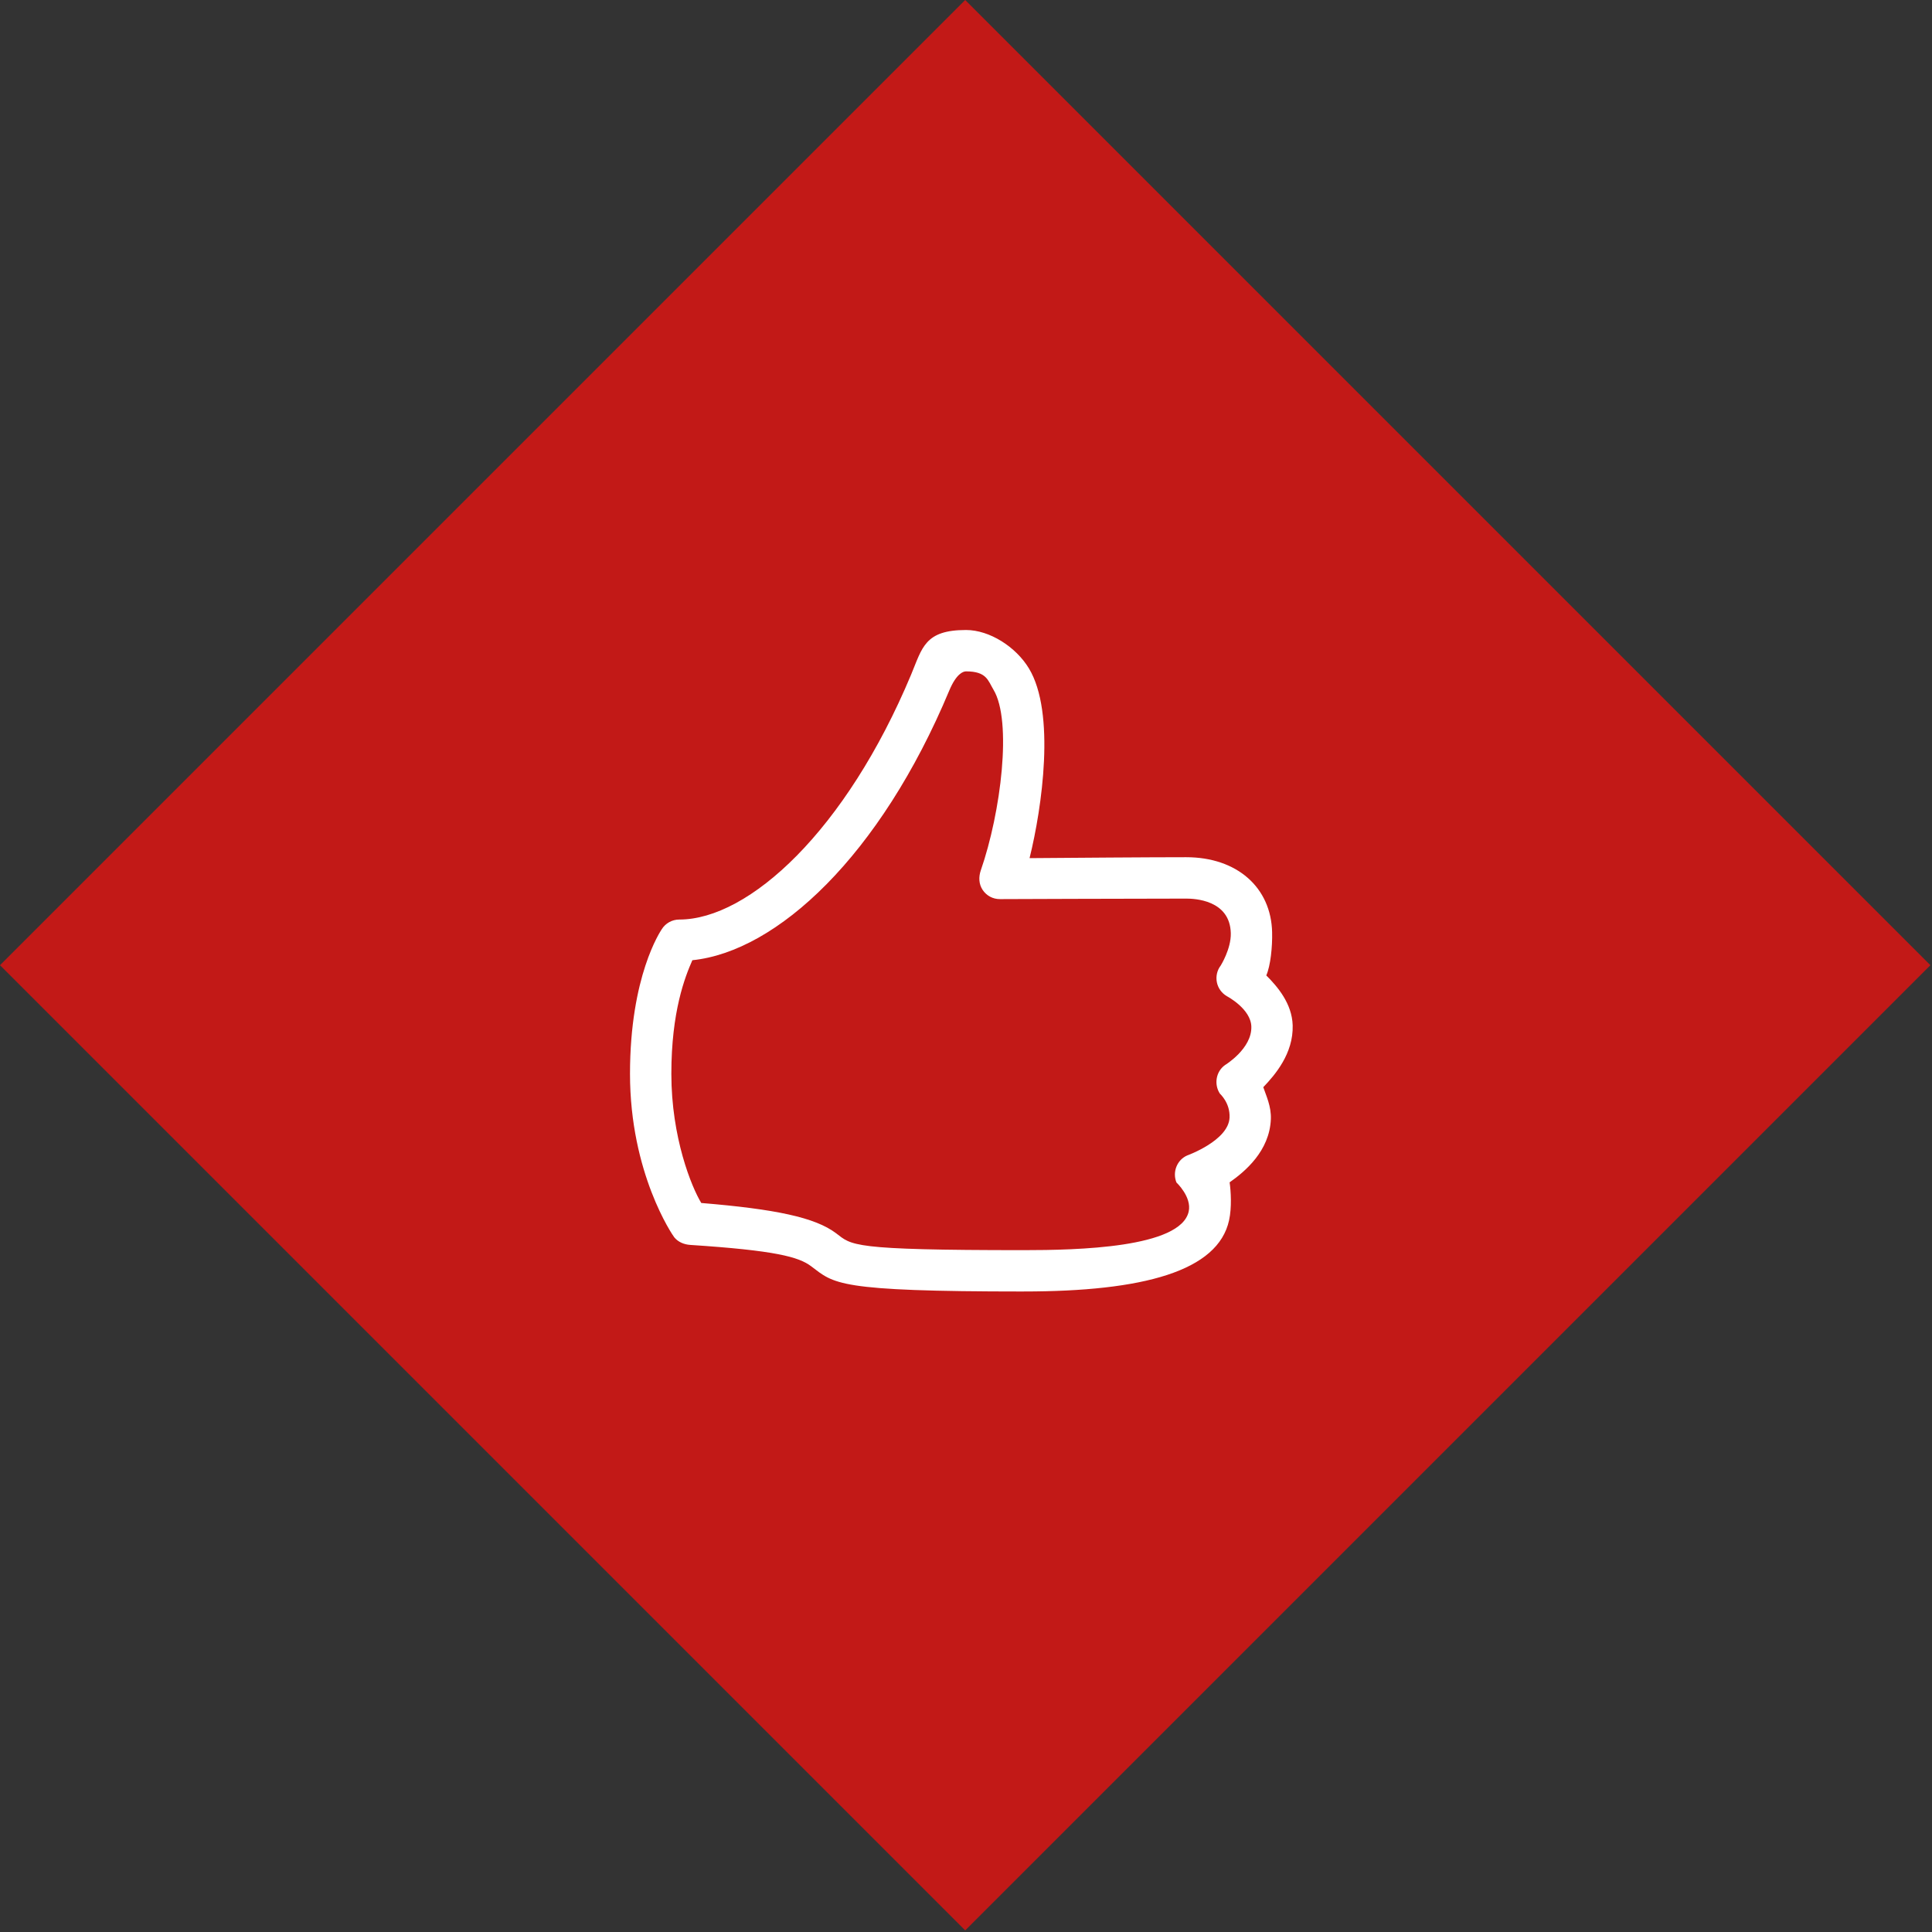 <svg width="184" height="184" viewBox="0 0 184 184" fill="none" xmlns="http://www.w3.org/2000/svg">
<rect x="0" y="0" width="184" height="184" fill="#333333" stroke="none"/>
<rect x="91.924" width="130" height="130" transform="rotate(45 91.924 0)" fill="#C21917"/>
<path d="M97.5 123C79.599 123 79.461 122.257 77.243 120.589C76.067 119.705 73.849 119.092 65.744 118.564C65.157 118.525 64.595 118.3 64.221 117.845C64.05 117.634 60 111.729 60 102.271C60 92.95 62.9 88.699 63.022 88.502C63.38 87.925 64.012 87.576 64.69 87.576C71.344 87.576 80.57 79.081 86.771 64.253C87.842 61.688 88.065 60 92.004 60C94.244 60 96.757 61.605 97.996 63.664C100.539 67.869 99.249 76.902 98.053 81.728C102.117 81.695 109.47 81.639 112.968 81.639C117.835 81.639 121.058 84.541 121.154 88.784C121.188 90.184 121.003 91.973 120.599 92.898C121.67 93.968 123.051 95.577 123.112 97.653C123.187 100.332 121.434 102.371 120.313 103.541C120.571 104.319 121.083 105.353 121.034 106.588C120.91 109.625 118.566 111.581 117.107 112.604C117.227 113.435 117.323 115.003 117.055 116.216C116.002 121.056 108.907 122.998 97.5 122.998V123ZM66.79 114.57C73.849 115.155 77.623 115.944 79.613 117.443C81.153 118.604 80.917 119.062 97.5 119.062C102.558 119.062 112.45 118.852 113.21 115.379C113.512 113.99 112.048 112.625 112.042 112.616C111.643 111.629 112.088 110.471 113.063 110.045C113.078 110.037 117.012 108.629 117.101 106.431C117.16 105.026 116.195 104.181 116.173 104.146C115.6 103.255 115.809 102.034 116.679 101.427C116.689 101.42 119.238 99.875 119.175 97.77C119.128 96.097 116.923 94.919 116.856 94.882C116.364 94.6 116.005 94.114 115.893 93.554C115.783 92.999 115.907 92.414 116.254 91.963C116.254 91.963 117.256 90.371 117.219 88.878C117.146 85.681 113.709 85.581 112.972 85.581C108.002 85.581 95.243 85.63 95.243 85.63C94.555 85.634 93.958 85.307 93.588 84.758C93.218 84.208 93.192 83.523 93.407 82.898C95.331 77.357 96.407 68.661 94.62 65.691C94.094 64.814 93.974 63.94 92.004 63.94C91.731 63.94 91.082 64.156 90.405 65.769C83.824 81.517 73.993 90.627 65.939 91.449C65.243 93.032 63.938 96.314 63.938 102.269C63.938 108.345 65.862 113.049 66.788 114.57H66.79Z" fill="white"/>
</svg>
